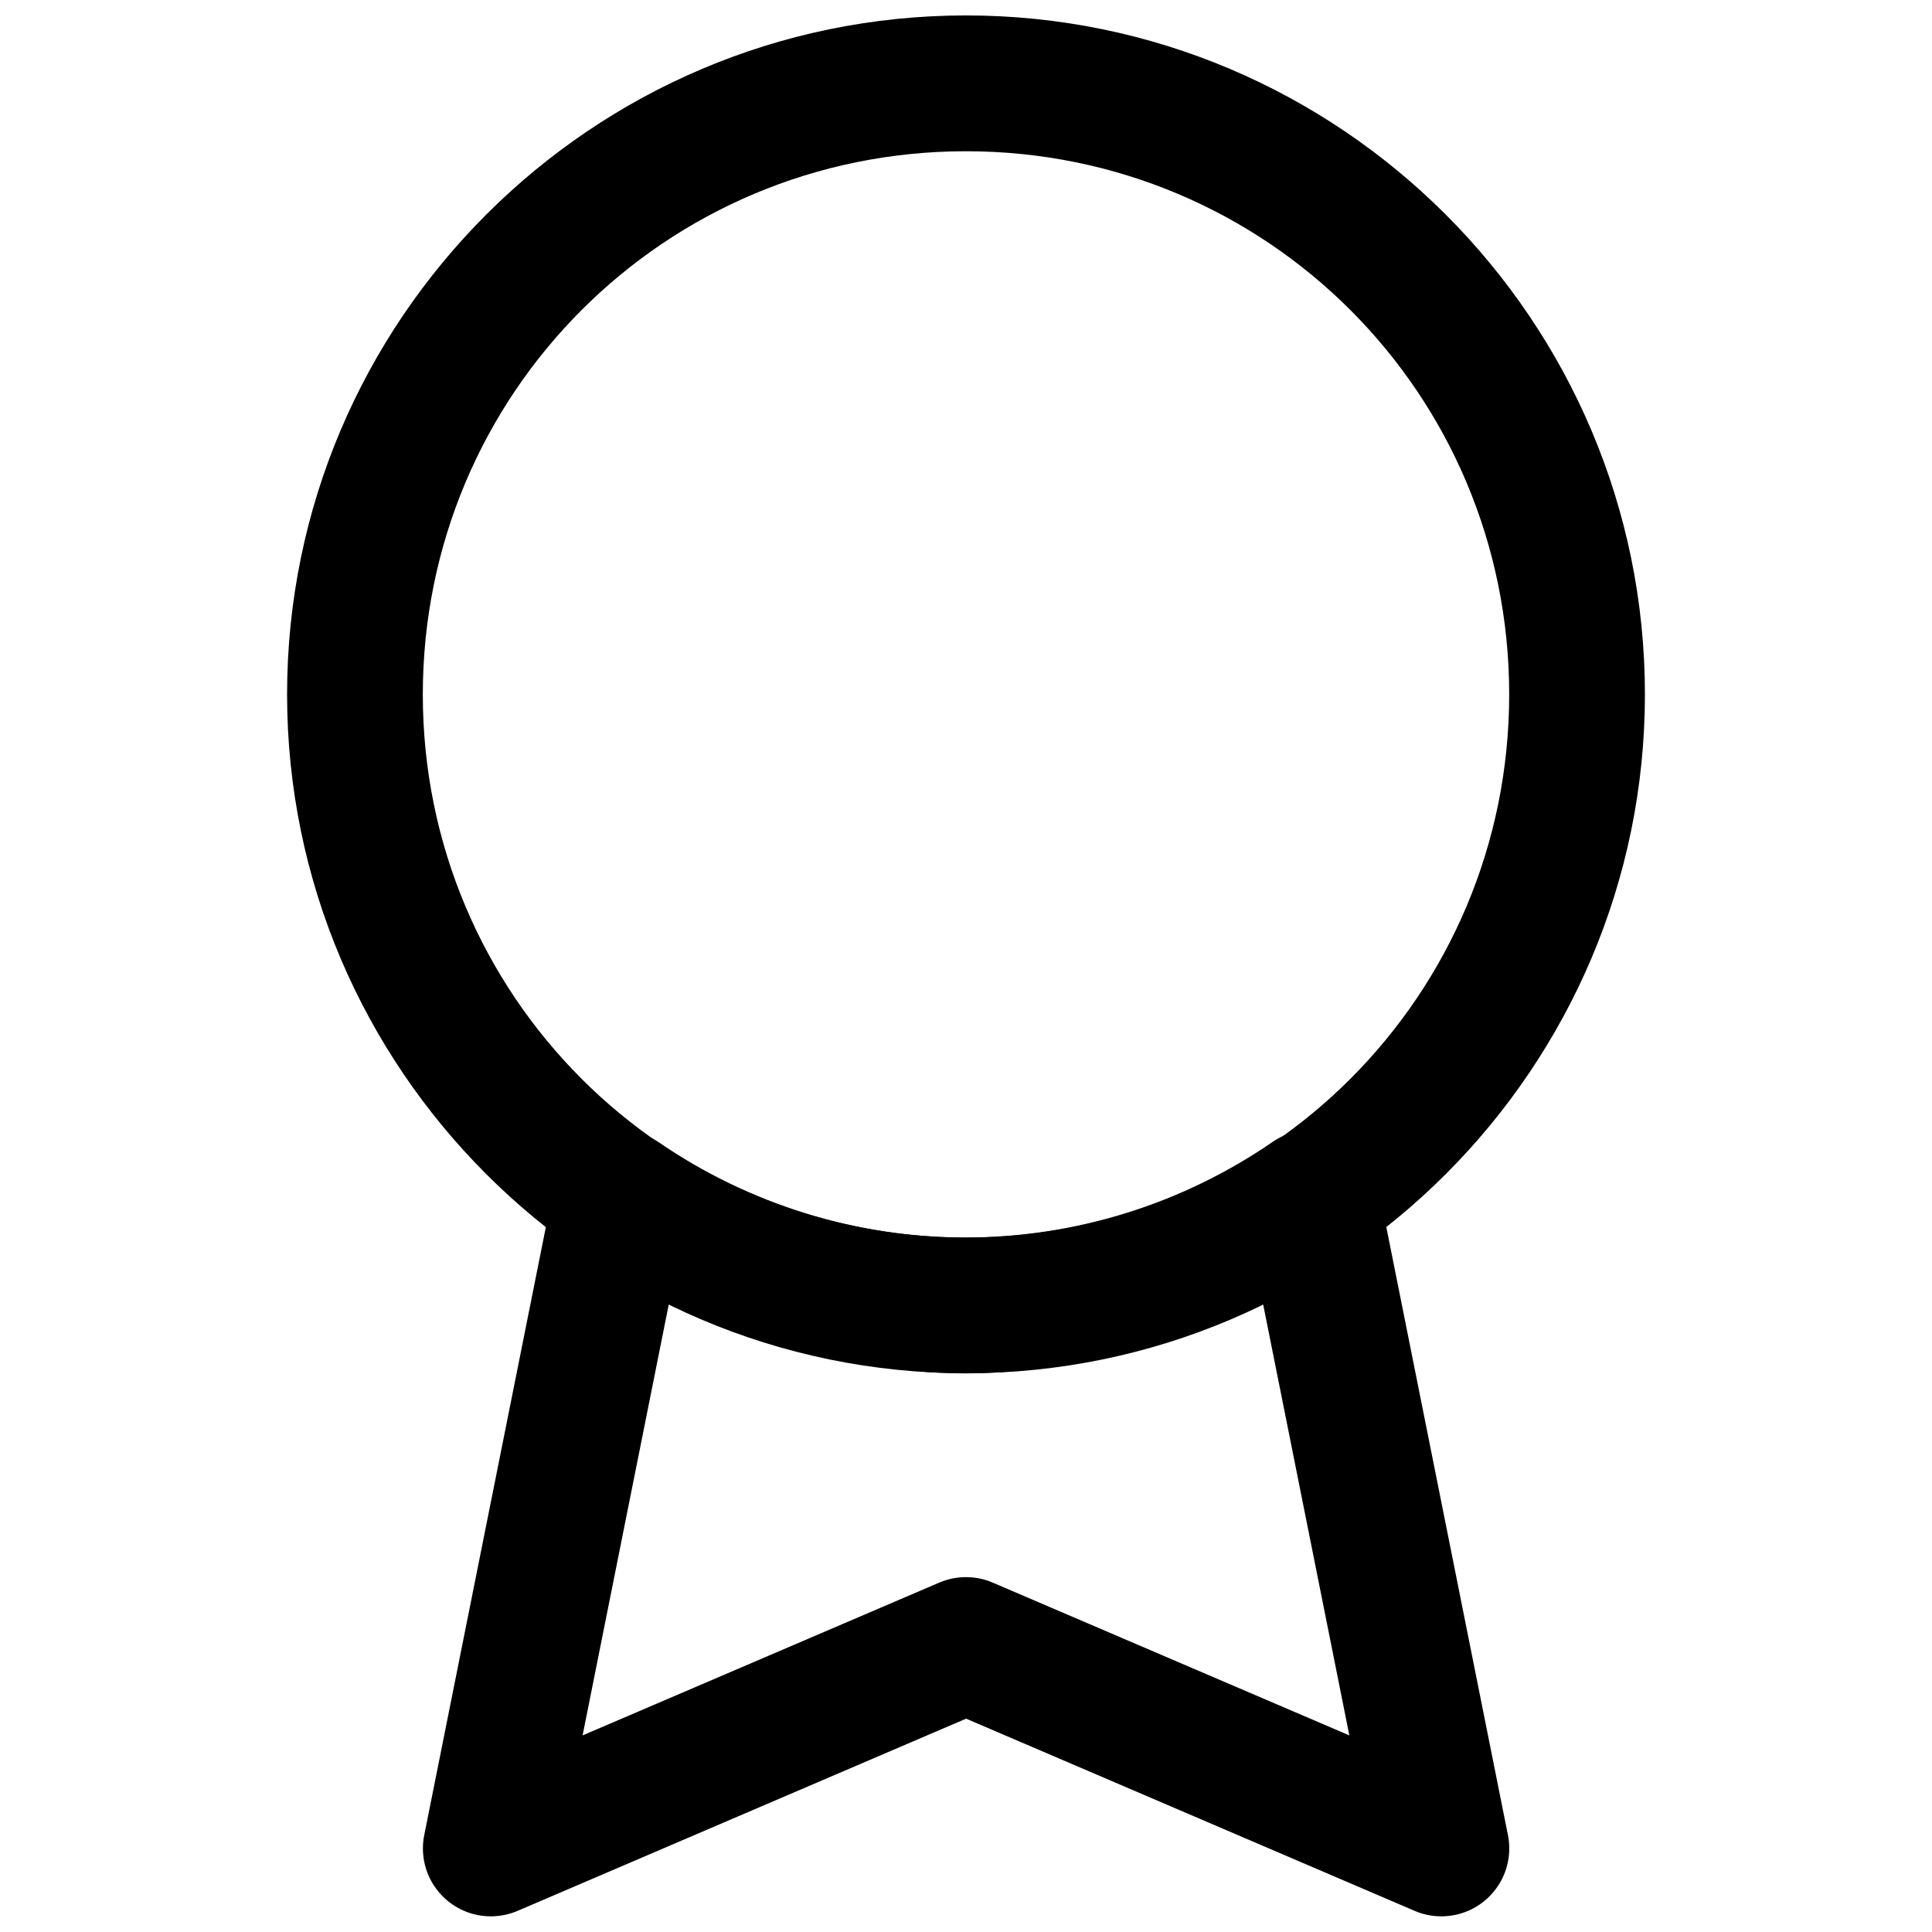 <?xml version="1.0" encoding="UTF-8"?>
<!-- Uploaded to: ICON Repo, www.iconrepo.com, Generator: ICON Repo Mixer Tools -->
<svg width="800px" height="800px" version="1.1" viewBox="144 144 512 512" xmlns="http://www.w3.org/2000/svg">
 <defs>
  <clipPath id="b">
   <path d="m220 148.09h360v359.91h-360z"/>
  </clipPath>
  <clipPath id="a">
   <path d="m256 443h288v208.9h-288z"/>
  </clipPath>
 </defs>
 <g>
  <g clip-path="url(#b)">
   <path d="m400 148.09c-99.156 0-179.92 80.766-179.92 179.92s80.766 179.92 179.92 179.92 179.92-80.766 179.92-179.92-80.766-179.92-179.92-179.92zm0 35.992c79.711 0 143.95 64.234 143.95 143.95 0 79.711-64.234 143.95-143.95 143.95-79.711 0-143.95-64.234-143.95-143.95 0-79.711 64.234-143.95 143.95-143.95z"/>
  </g>
  <g clip-path="url(#a)">
   <path d="m490.98 443.45c-3.637 0.094-7.008 1.273-9.777 3.195l0.062-0.031c-23.914 16.453-52.238 25.285-81.27 25.348-29.031 0-57.371-8.785-81.316-25.176-2.852-1.969-6.375-3.148-10.172-3.148-8.691 0-15.949 6.156-17.617 14.344l-0.016 0.109-34.449 172.25c-0.219 1.055-0.348 2.281-0.348 3.512 0 9.934 8.047 17.996 17.996 17.996 2.551 0 4.992-0.535 7.195-1.496l-0.109 0.047 118.87-50.934 118.87 50.934c2.094 0.914 4.519 1.449 7.07 1.449 9.934 0 17.996-8.047 17.996-17.996 0-1.242-0.125-2.473-0.363-3.637l0.016 0.109-34.496-172.46c-1.715-8.297-8.957-14.469-17.648-14.469-0.156 0-0.332 0-0.488 0.016zm-12.645 44.16 23.254 116.29-94.512-40.492c-2.094-0.914-4.519-1.449-7.086-1.449s-4.992 0.535-7.195 1.496l0.109-0.047-94.512 40.492 23.223-116.14c24.547 12.027 50.805 20.199 78.375 20.199h0.016 0.016c27.551-0.094 53.797-8.281 78.312-20.355z"/>
  </g>
 </g>
</svg>